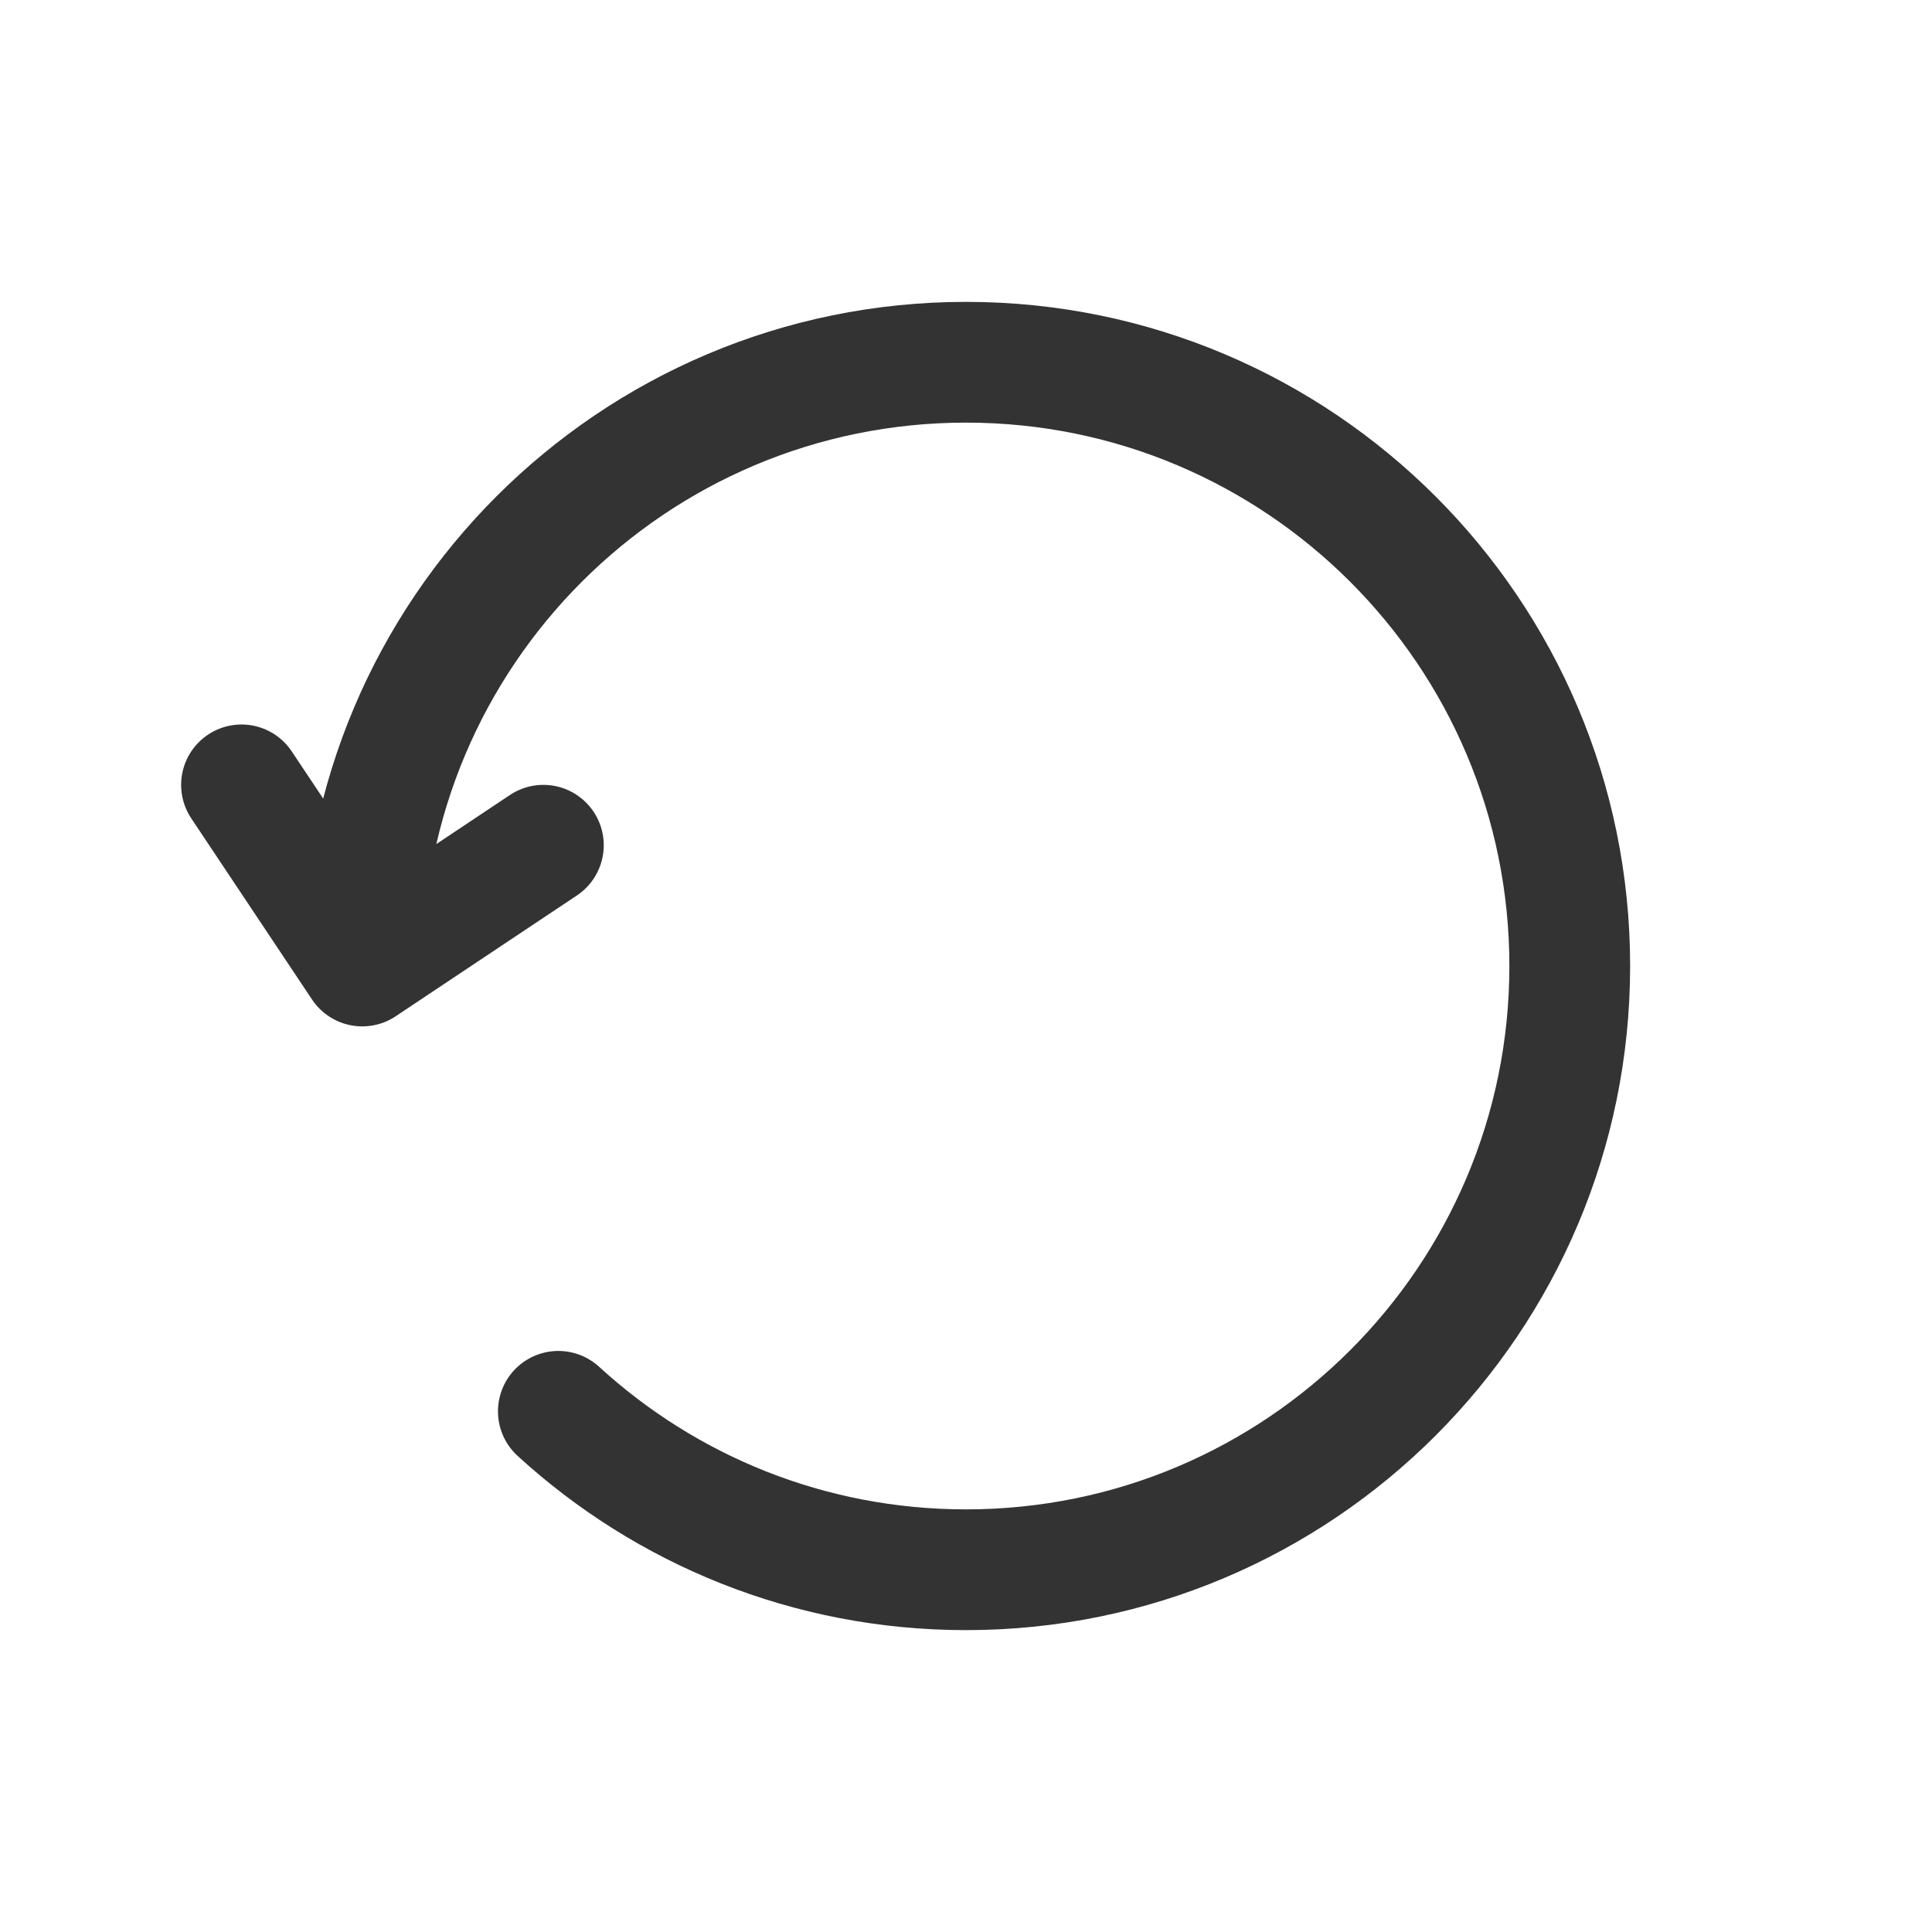 <svg width="16" height="16" viewBox="0 0 16 16" fill="none" xmlns="http://www.w3.org/2000/svg">
<path d="M3 8C3 5.239 5.239 3 8 3C10.761 3 13 5.239 13 8C13 10.761 10.761 13 8 13C6.699 13 5.514 12.503 4.624 11.688M3 8L4.5 7M3 8L2 6.5" stroke="#333333" stroke-linecap="round" stroke-linejoin="round"/>
</svg>
